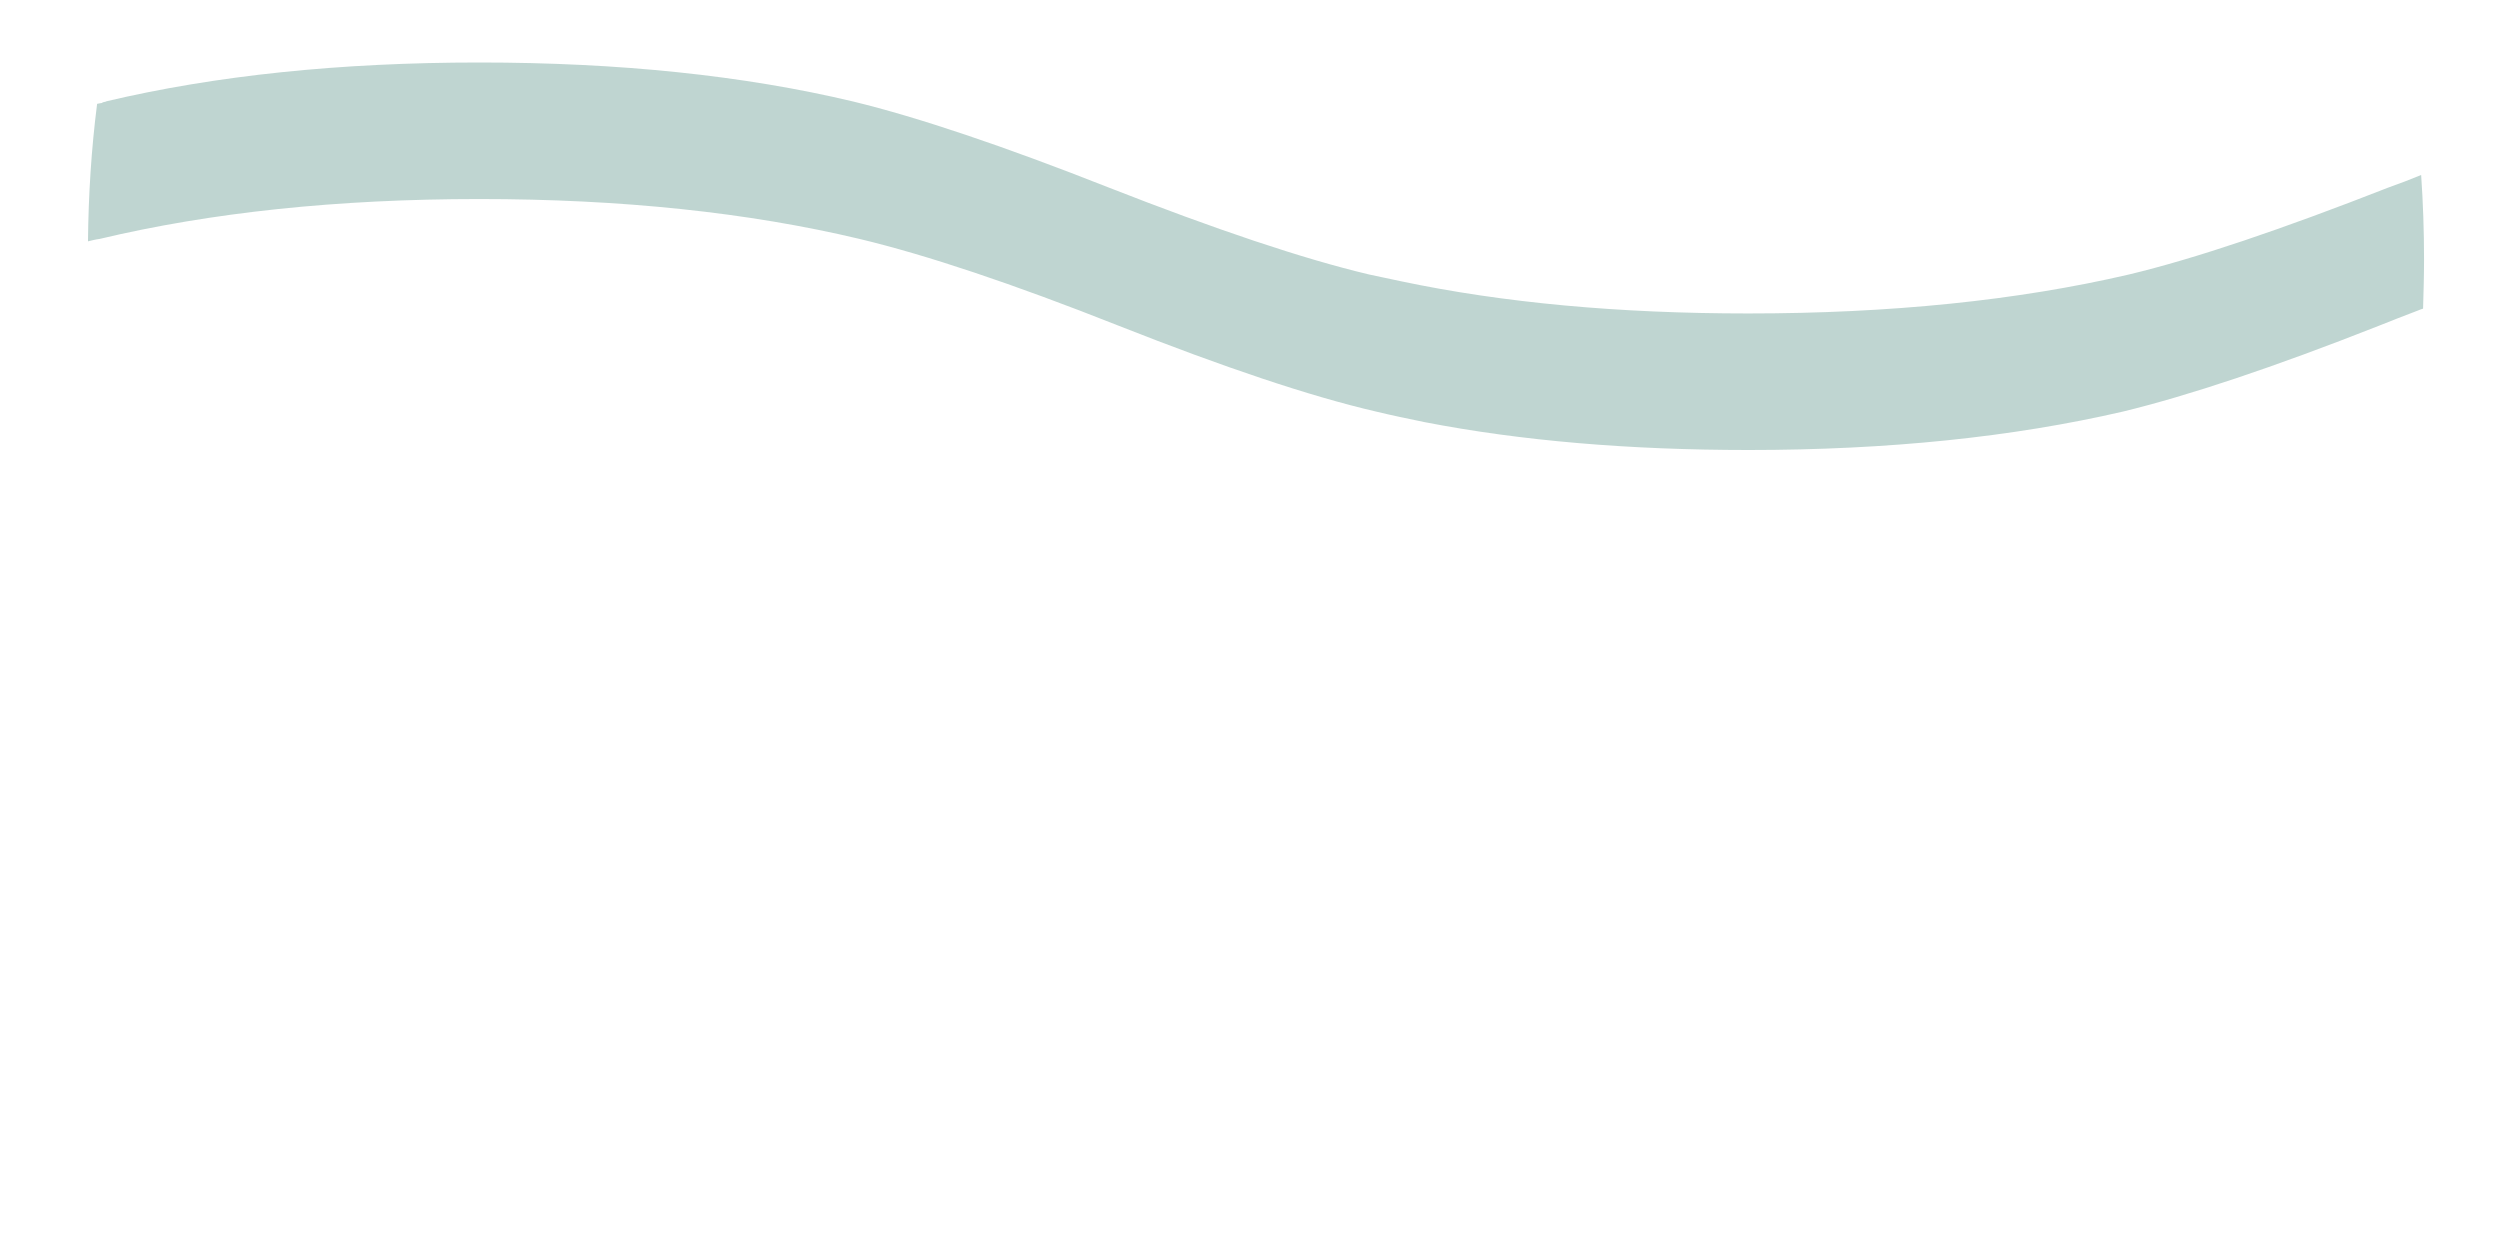 <svg version="1.1" id="Calque_1" xmlns="http://www.w3.org/2000/svg" xmlns:xlink="http://www.w3.org/1999/xlink" x="0px" y="0px"
	 viewBox="0 0 520 260" style="enable-background:new 50 0 520 110;" xml:space="preserve">
<style type="text/css">
	.st0{fill:#BFD5D1;}
</style>
<path class="st0" d="M503.6,36.4c-2.2,0.9-4.5,1.8-6.8,2.6c-22.2,8.7-40.2,14.8-54,18.1c-23.2,5.4-49.6,8.1-79.2,8.1
	c-26.8,0-50.9-2.2-72.2-6.7c-2.2-0.5-4.4-0.9-6.6-1.4h0c-13.9-3.3-32-9.4-54.2-18.1c-21.8-8.6-39.6-14.6-53.2-17.9
	c-22.7-5.4-48.6-8.1-77.7-8.1c-29,0-54.9,2.7-77.7,8.1l0.2,0c-0.3,0.1-0.6,0.1-0.9,0.2v0.1c-0.4,0.1-0.8,0.1-1.1,0.2
	C19,31,18.4,40.5,18.3,50.2c0.8-0.2,1.6-0.4,2.4-0.5c23.1-5.5,49.4-8.3,79-8.3c29.6,0,56,2.8,79.1,8.3c13.8,3.3,31.8,9.3,54,18.1
	c21.8,8.6,39.6,14.6,53.4,17.8c3.3,0.8,6.7,1.5,10.1,2.2c20.1,3.9,42.6,5.8,67.4,5.8c29.1,0,55-2.7,77.9-8
	c13.6-3.3,31.3-9.2,53.1-17.8c2.8-1.1,5.5-2.2,8.2-3.2c0.4-0.2,0.8-0.3,1.1-0.4c0.1-3.4,0.2-6.9,0.2-10.3
	C504.2,48,504,42.2,503.6,36.4z"/>
</svg>
